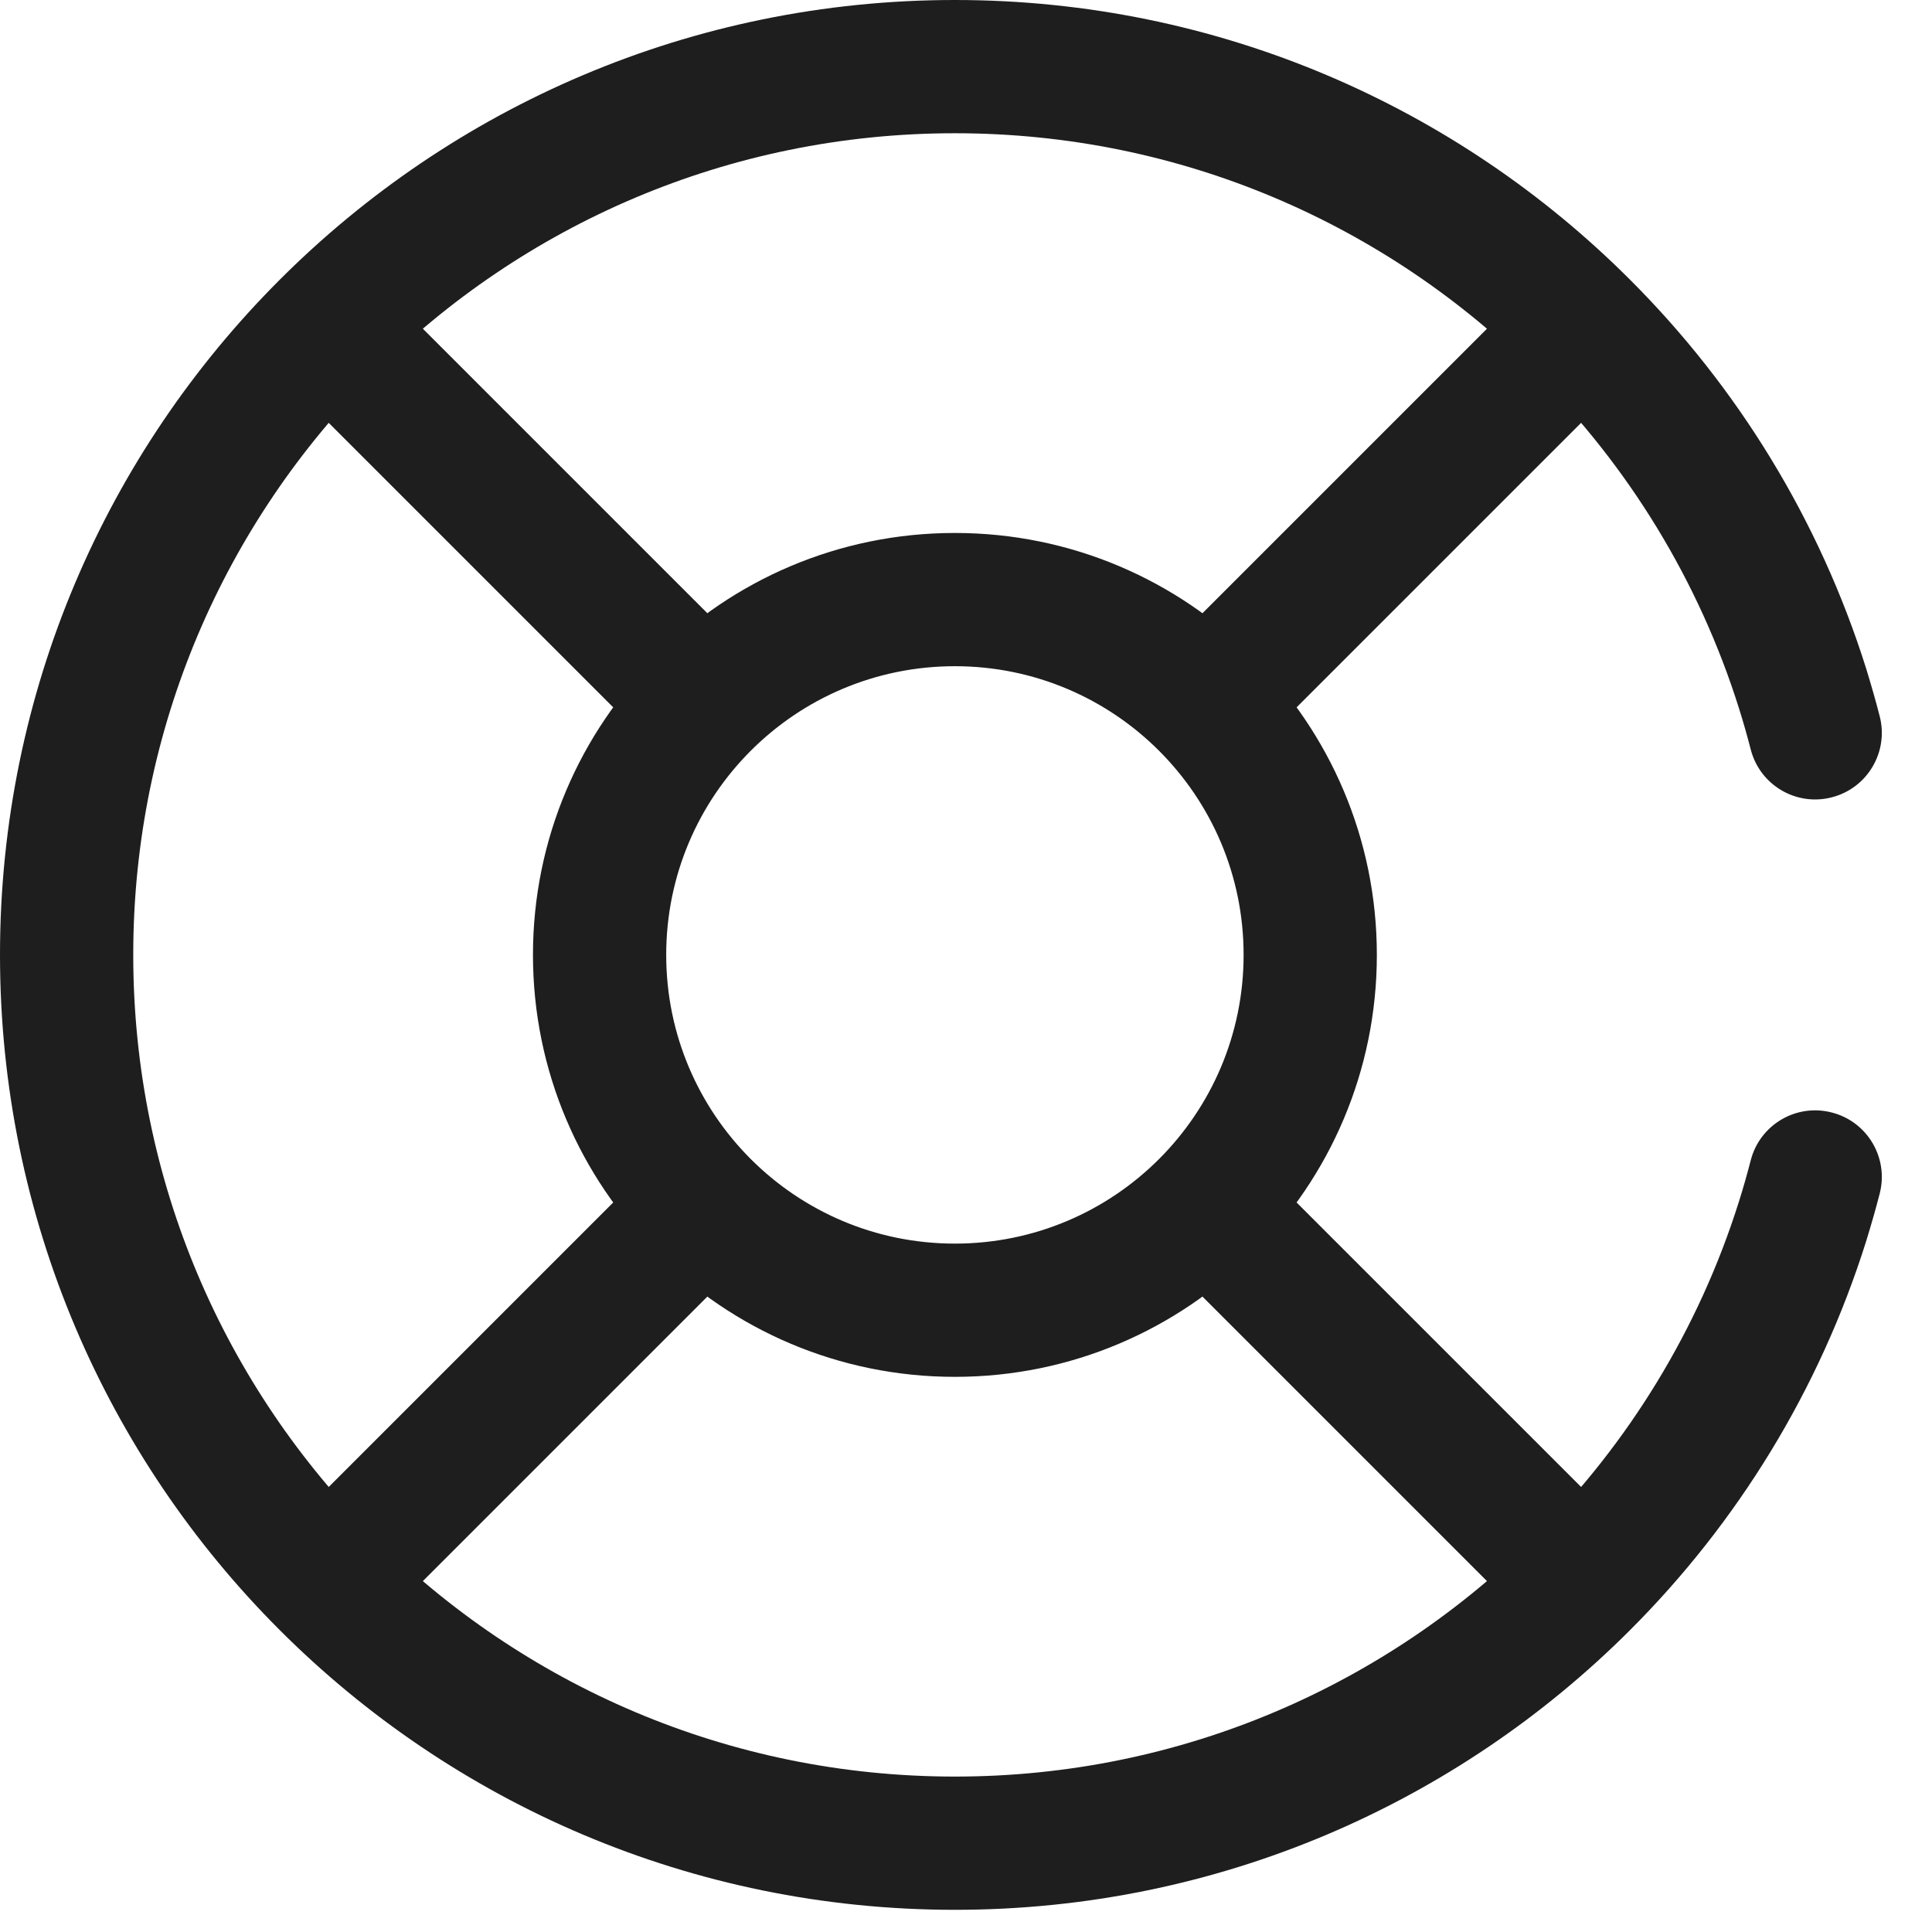 <svg width="29" height="29" viewBox="0 0 29 29" fill="none" xmlns="http://www.w3.org/2000/svg">
<path d="M17.627 9.627C17.236 10.017 17.236 10.649 17.627 11.04C18.017 11.431 18.649 11.431 19.04 11.04L17.627 9.627ZM11.04 19.04C11.431 18.649 11.431 18.017 11.04 17.627C10.649 17.236 10.017 17.236 9.627 17.627L11.04 19.04ZM9.627 11.04C10.017 11.431 10.649 11.431 11.04 11.04C11.431 10.649 11.431 10.017 11.04 9.627L9.627 11.04ZM19.04 17.627C18.649 17.236 18.017 17.236 17.627 17.627C17.236 18.017 17.236 18.649 17.627 19.04L19.04 17.627ZM28.215 17.916C28.353 17.381 28.031 16.836 27.496 16.699C26.961 16.56 26.416 16.883 26.279 17.417L28.215 17.916ZM26.279 11.249C26.416 11.784 26.961 12.107 27.496 11.968C28.031 11.831 28.353 11.285 28.215 10.751L26.279 11.249ZM14.333 26.667C10.927 26.667 7.845 25.287 5.612 23.055L4.199 24.468C6.791 27.061 10.376 28.667 14.333 28.667V26.667ZM5.612 23.055C3.38 20.821 2 17.74 2 14.333H0C0 18.291 1.605 21.876 4.199 24.468L5.612 23.055ZM23.055 23.055C20.821 25.287 17.74 26.667 14.333 26.667V28.667C18.291 28.667 21.876 27.061 24.468 24.468L23.055 23.055ZM14.333 2C17.74 2 20.821 3.38 23.055 5.612L24.468 4.199C21.876 1.605 18.291 0 14.333 0V2ZM2 14.333C2 10.927 3.38 7.845 5.612 5.612L4.199 4.199C1.605 6.791 0 10.376 0 14.333H2ZM5.612 5.612C7.845 3.38 10.927 2 14.333 2V0C10.376 0 6.791 1.605 4.199 4.199L5.612 5.612ZM23.055 4.199L17.627 9.627L19.04 11.04L24.468 5.612L23.055 4.199ZM9.627 17.627L4.199 23.055L5.612 24.468L11.04 19.04L9.627 17.627ZM4.199 5.612L9.627 11.04L11.04 9.627L5.612 4.199L4.199 5.612ZM17.627 19.04L23.055 24.468L24.468 23.055L19.04 17.627L17.627 19.04ZM26.103 18.033C25.5 19.951 24.443 21.667 23.055 23.055L24.468 24.468C26.08 22.857 27.309 20.864 28.011 18.633L26.103 18.033ZM23.055 5.612C24.443 7 25.5 8.716 26.103 10.633L28.011 10.033C27.309 7.803 26.08 5.809 24.468 4.199L23.055 5.612ZM26.279 17.417C26.225 17.625 26.167 17.831 26.103 18.033L28.011 18.633C28.084 18.396 28.153 18.157 28.215 17.916L26.279 17.417ZM26.103 10.633C26.167 10.836 26.225 11.041 26.279 11.249L28.215 10.751C28.153 10.509 28.084 10.271 28.011 10.033L26.103 10.633ZM18.667 14.333C18.667 16.727 16.727 18.667 14.333 18.667V20.667C17.831 20.667 20.667 17.831 20.667 14.333H18.667ZM14.333 18.667C11.94 18.667 10 16.727 10 14.333H8C8 17.831 10.836 20.667 14.333 20.667V18.667ZM10 14.333C10 11.94 11.94 10 14.333 10V8C10.836 8 8 10.836 8 14.333H10ZM14.333 10C16.727 10 18.667 11.94 18.667 14.333H20.667C20.667 10.836 17.831 8 14.333 8V10Z" fill="#1E1E1E"/>
</svg>
